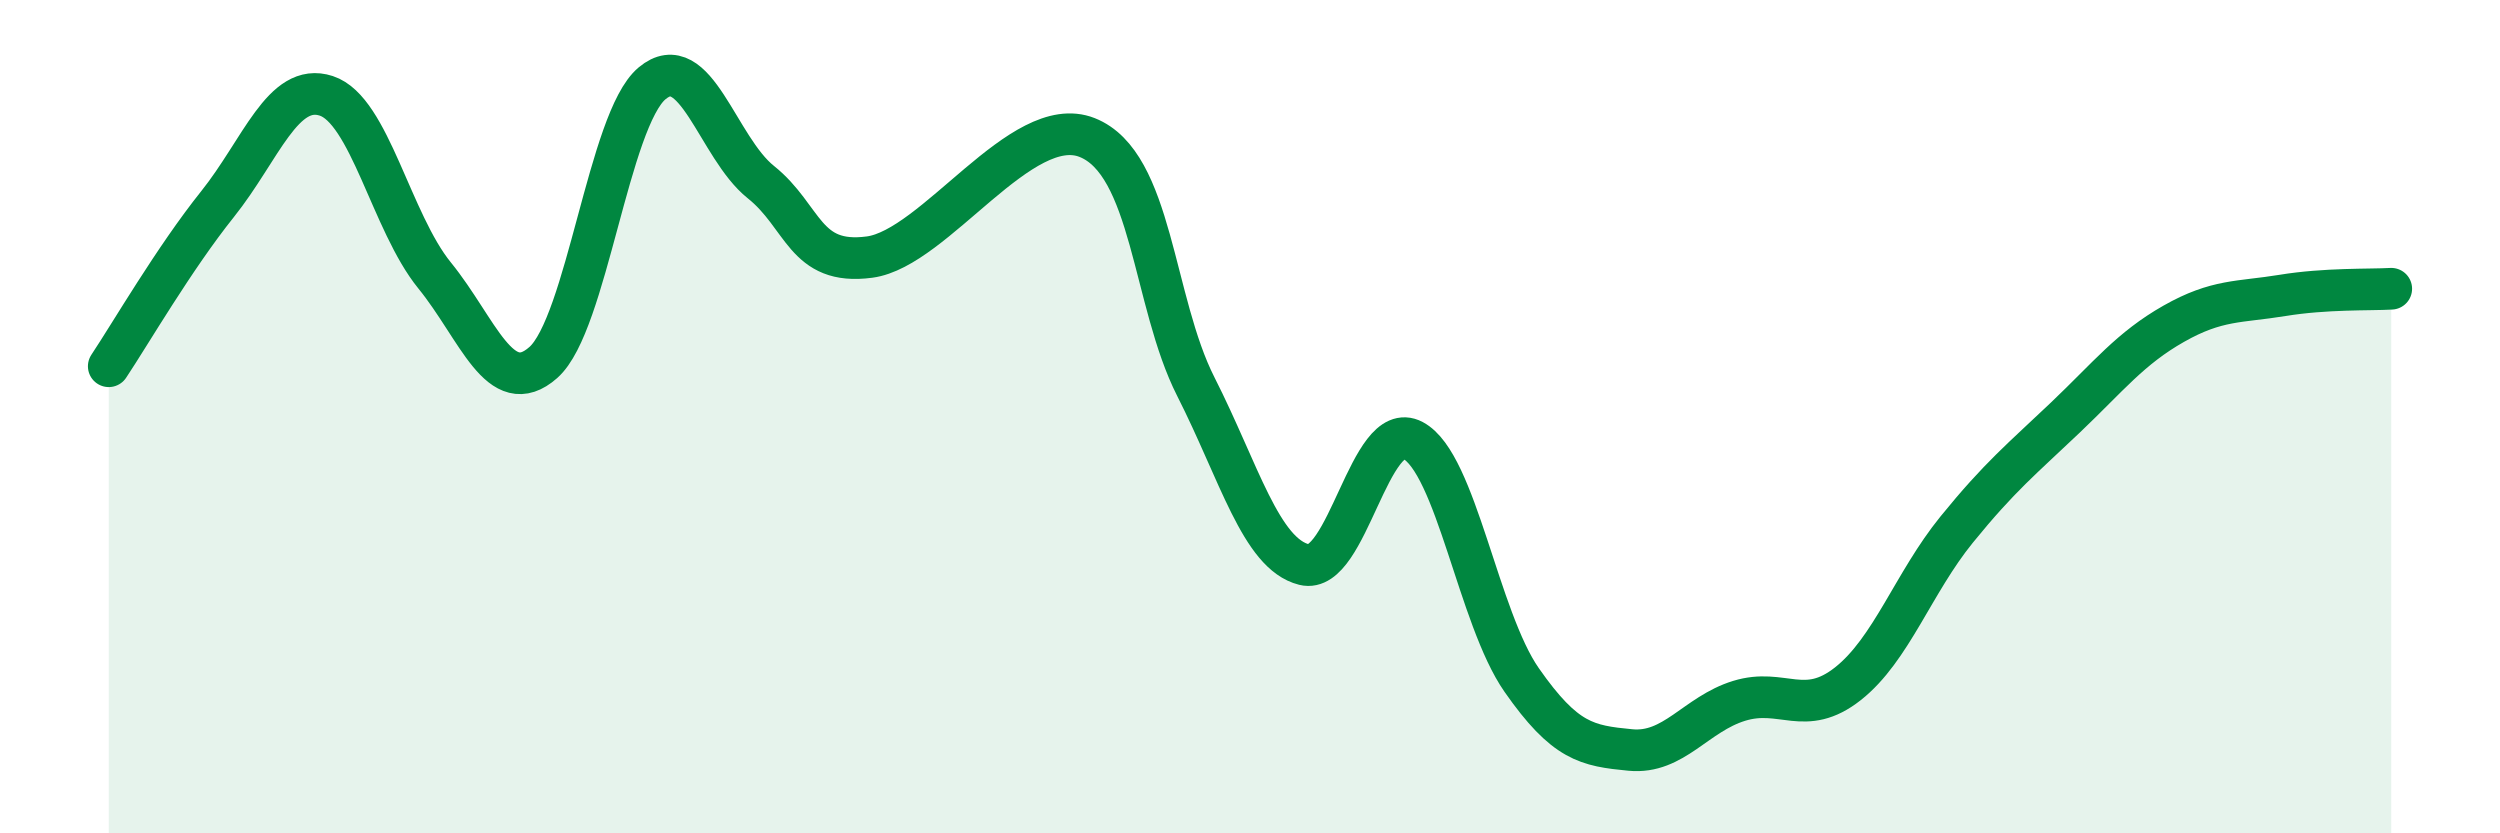 
    <svg width="60" height="20" viewBox="0 0 60 20" xmlns="http://www.w3.org/2000/svg">
      <path
        d="M 2.61,8.79 C 3.13,8.01 4.18,6.2 5.22,4.9 C 6.26,3.6 6.79,1.96 7.83,2.3 C 8.87,2.64 9.39,5.33 10.43,6.61 C 11.47,7.89 12,9.62 13.04,8.7 C 14.08,7.78 14.61,2.87 15.65,2 C 16.69,1.13 17.22,3.54 18.26,4.37 C 19.3,5.2 19.3,6.38 20.87,6.17 C 22.44,5.96 24.52,2.68 26.09,3.3 C 27.66,3.92 27.66,7.23 28.7,9.28 C 29.74,11.33 30.26,13.29 31.3,13.55 C 32.34,13.81 32.87,10.02 33.91,10.57 C 34.95,11.12 35.48,14.83 36.52,16.32 C 37.56,17.81 38.09,17.9 39.13,18 C 40.17,18.1 40.7,17.14 41.74,16.82 C 42.78,16.5 43.31,17.23 44.35,16.41 C 45.39,15.59 45.92,13.99 46.96,12.71 C 48,11.43 48.53,11.01 49.57,10.02 C 50.61,9.03 51.13,8.36 52.17,7.77 C 53.21,7.18 53.74,7.26 54.78,7.09 C 55.82,6.92 56.87,6.96 57.39,6.93L57.39 20L2.61 20Z"
        fill="#008740"
        opacity="0.1"
        stroke-linecap="round"
        stroke-linejoin="round"
      />
      <path
        d="M 2.61,8.79 C 3.13,8.01 4.18,6.2 5.22,4.9 C 6.26,3.6 6.79,1.96 7.83,2.3 C 8.87,2.64 9.39,5.33 10.43,6.61 C 11.47,7.89 12,9.62 13.04,8.7 C 14.08,7.78 14.61,2.87 15.65,2 C 16.69,1.13 17.22,3.54 18.26,4.37 C 19.3,5.2 19.3,6.38 20.87,6.17 C 22.44,5.96 24.52,2.68 26.09,3.3 C 27.66,3.92 27.66,7.23 28.7,9.28 C 29.74,11.33 30.26,13.29 31.3,13.55 C 32.34,13.81 32.87,10.02 33.91,10.57 C 34.95,11.12 35.48,14.83 36.52,16.32 C 37.56,17.81 38.09,17.9 39.13,18 C 40.17,18.1 40.7,17.14 41.74,16.82 C 42.78,16.5 43.31,17.23 44.35,16.41 C 45.39,15.59 45.92,13.99 46.96,12.71 C 48,11.43 48.53,11.01 49.57,10.02 C 50.61,9.03 51.13,8.36 52.17,7.77 C 53.21,7.18 53.74,7.26 54.78,7.09 C 55.82,6.92 56.87,6.96 57.39,6.93"
        stroke="#008740"
        stroke-width="1"
        fill="none"
        stroke-linecap="round"
        stroke-linejoin="round"
      />
    </svg>
  